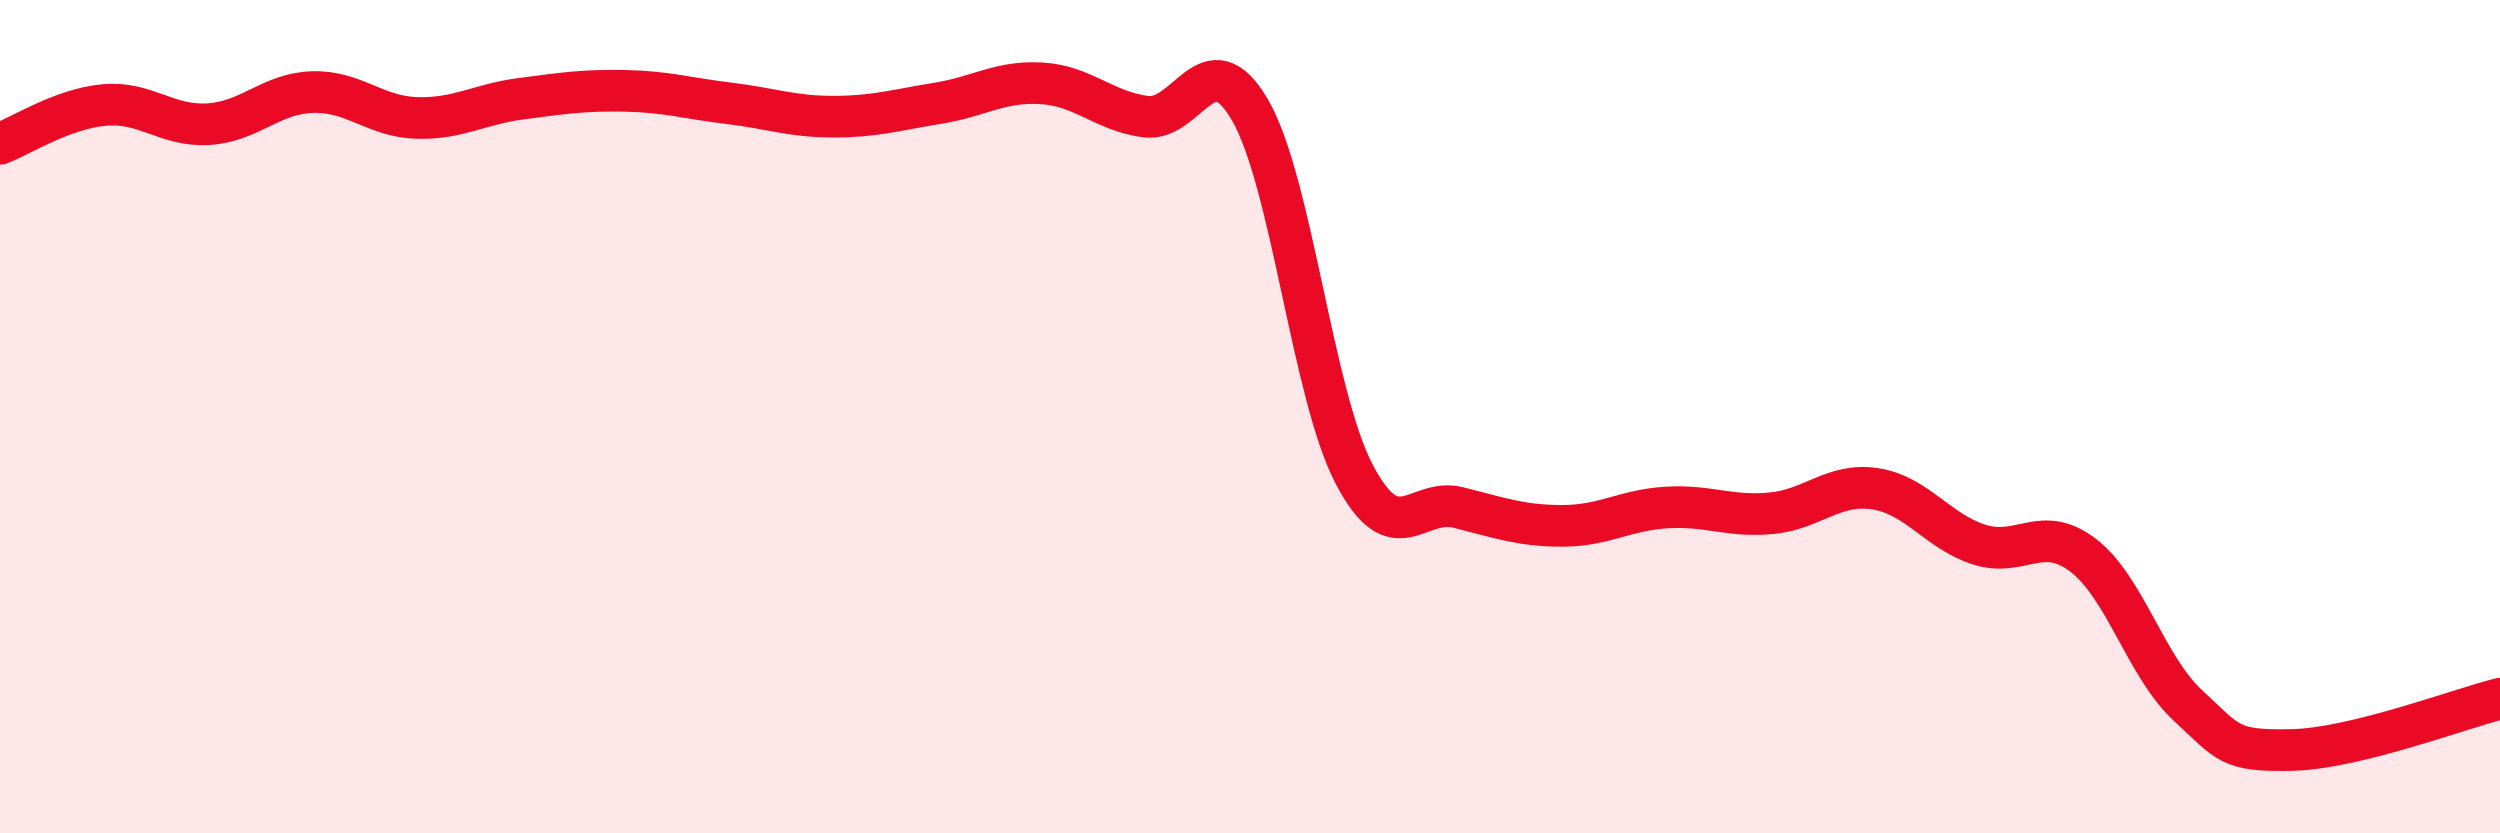 
    <svg width="60" height="20" viewBox="0 0 60 20" xmlns="http://www.w3.org/2000/svg">
      <path
        d="M 0,3.45 C 0.5,3.26 1.5,2.61 2.5,2.52 C 3.5,2.43 4,3.04 5,2.98 C 6,2.92 6.5,2.24 7.5,2.21 C 8.5,2.18 9,2.8 10,2.83 C 11,2.86 11.5,2.5 12.5,2.37 C 13.5,2.24 14,2.16 15,2.18 C 16,2.2 16.5,2.36 17.5,2.48 C 18.5,2.6 19,2.8 20,2.8 C 21,2.8 21.5,2.64 22.5,2.48 C 23.5,2.32 24,1.94 25,2 C 26,2.06 26.5,2.67 27.5,2.8 C 28.5,2.93 29,0.92 30,2.64 C 31,4.36 31.5,9.47 32.5,11.38 C 33.5,13.29 34,11.93 35,12.18 C 36,12.43 36.5,12.62 37.5,12.62 C 38.5,12.62 39,12.24 40,12.18 C 41,12.12 41.5,12.41 42.5,12.32 C 43.5,12.23 44,11.58 45,11.73 C 46,11.88 46.5,12.75 47.5,13.07 C 48.5,13.39 49,12.56 50,13.33 C 51,14.1 51.5,15.99 52.5,16.92 C 53.5,17.85 53.5,18.03 55,18 C 56.5,17.97 59,17.02 60,16.77L60 20L0 20Z"
        fill="#EB0A25"
        opacity="0.1"
        stroke-linecap="round"
        stroke-linejoin="round"
      />
      <path
        d="M 0,3.45 C 0.5,3.26 1.5,2.61 2.5,2.52 C 3.5,2.43 4,3.04 5,2.98 C 6,2.92 6.5,2.24 7.5,2.21 C 8.5,2.18 9,2.8 10,2.83 C 11,2.86 11.5,2.5 12.5,2.37 C 13.5,2.24 14,2.16 15,2.18 C 16,2.2 16.5,2.36 17.5,2.48 C 18.5,2.6 19,2.8 20,2.8 C 21,2.8 21.5,2.64 22.5,2.48 C 23.5,2.32 24,1.94 25,2 C 26,2.06 26.5,2.67 27.5,2.8 C 28.5,2.93 29,0.92 30,2.64 C 31,4.36 31.5,9.47 32.5,11.38 C 33.5,13.29 34,11.93 35,12.18 C 36,12.43 36.5,12.62 37.5,12.62 C 38.5,12.62 39,12.24 40,12.18 C 41,12.12 41.5,12.41 42.5,12.32 C 43.5,12.23 44,11.58 45,11.73 C 46,11.88 46.5,12.75 47.5,13.07 C 48.5,13.39 49,12.56 50,13.33 C 51,14.1 51.5,15.99 52.5,16.92 C 53.5,17.85 53.5,18.03 55,18 C 56.5,17.97 59,17.02 60,16.77"
        stroke="#EB0A25"
        stroke-width="1"
        fill="none"
        stroke-linecap="round"
        stroke-linejoin="round"
      />
    </svg>
  